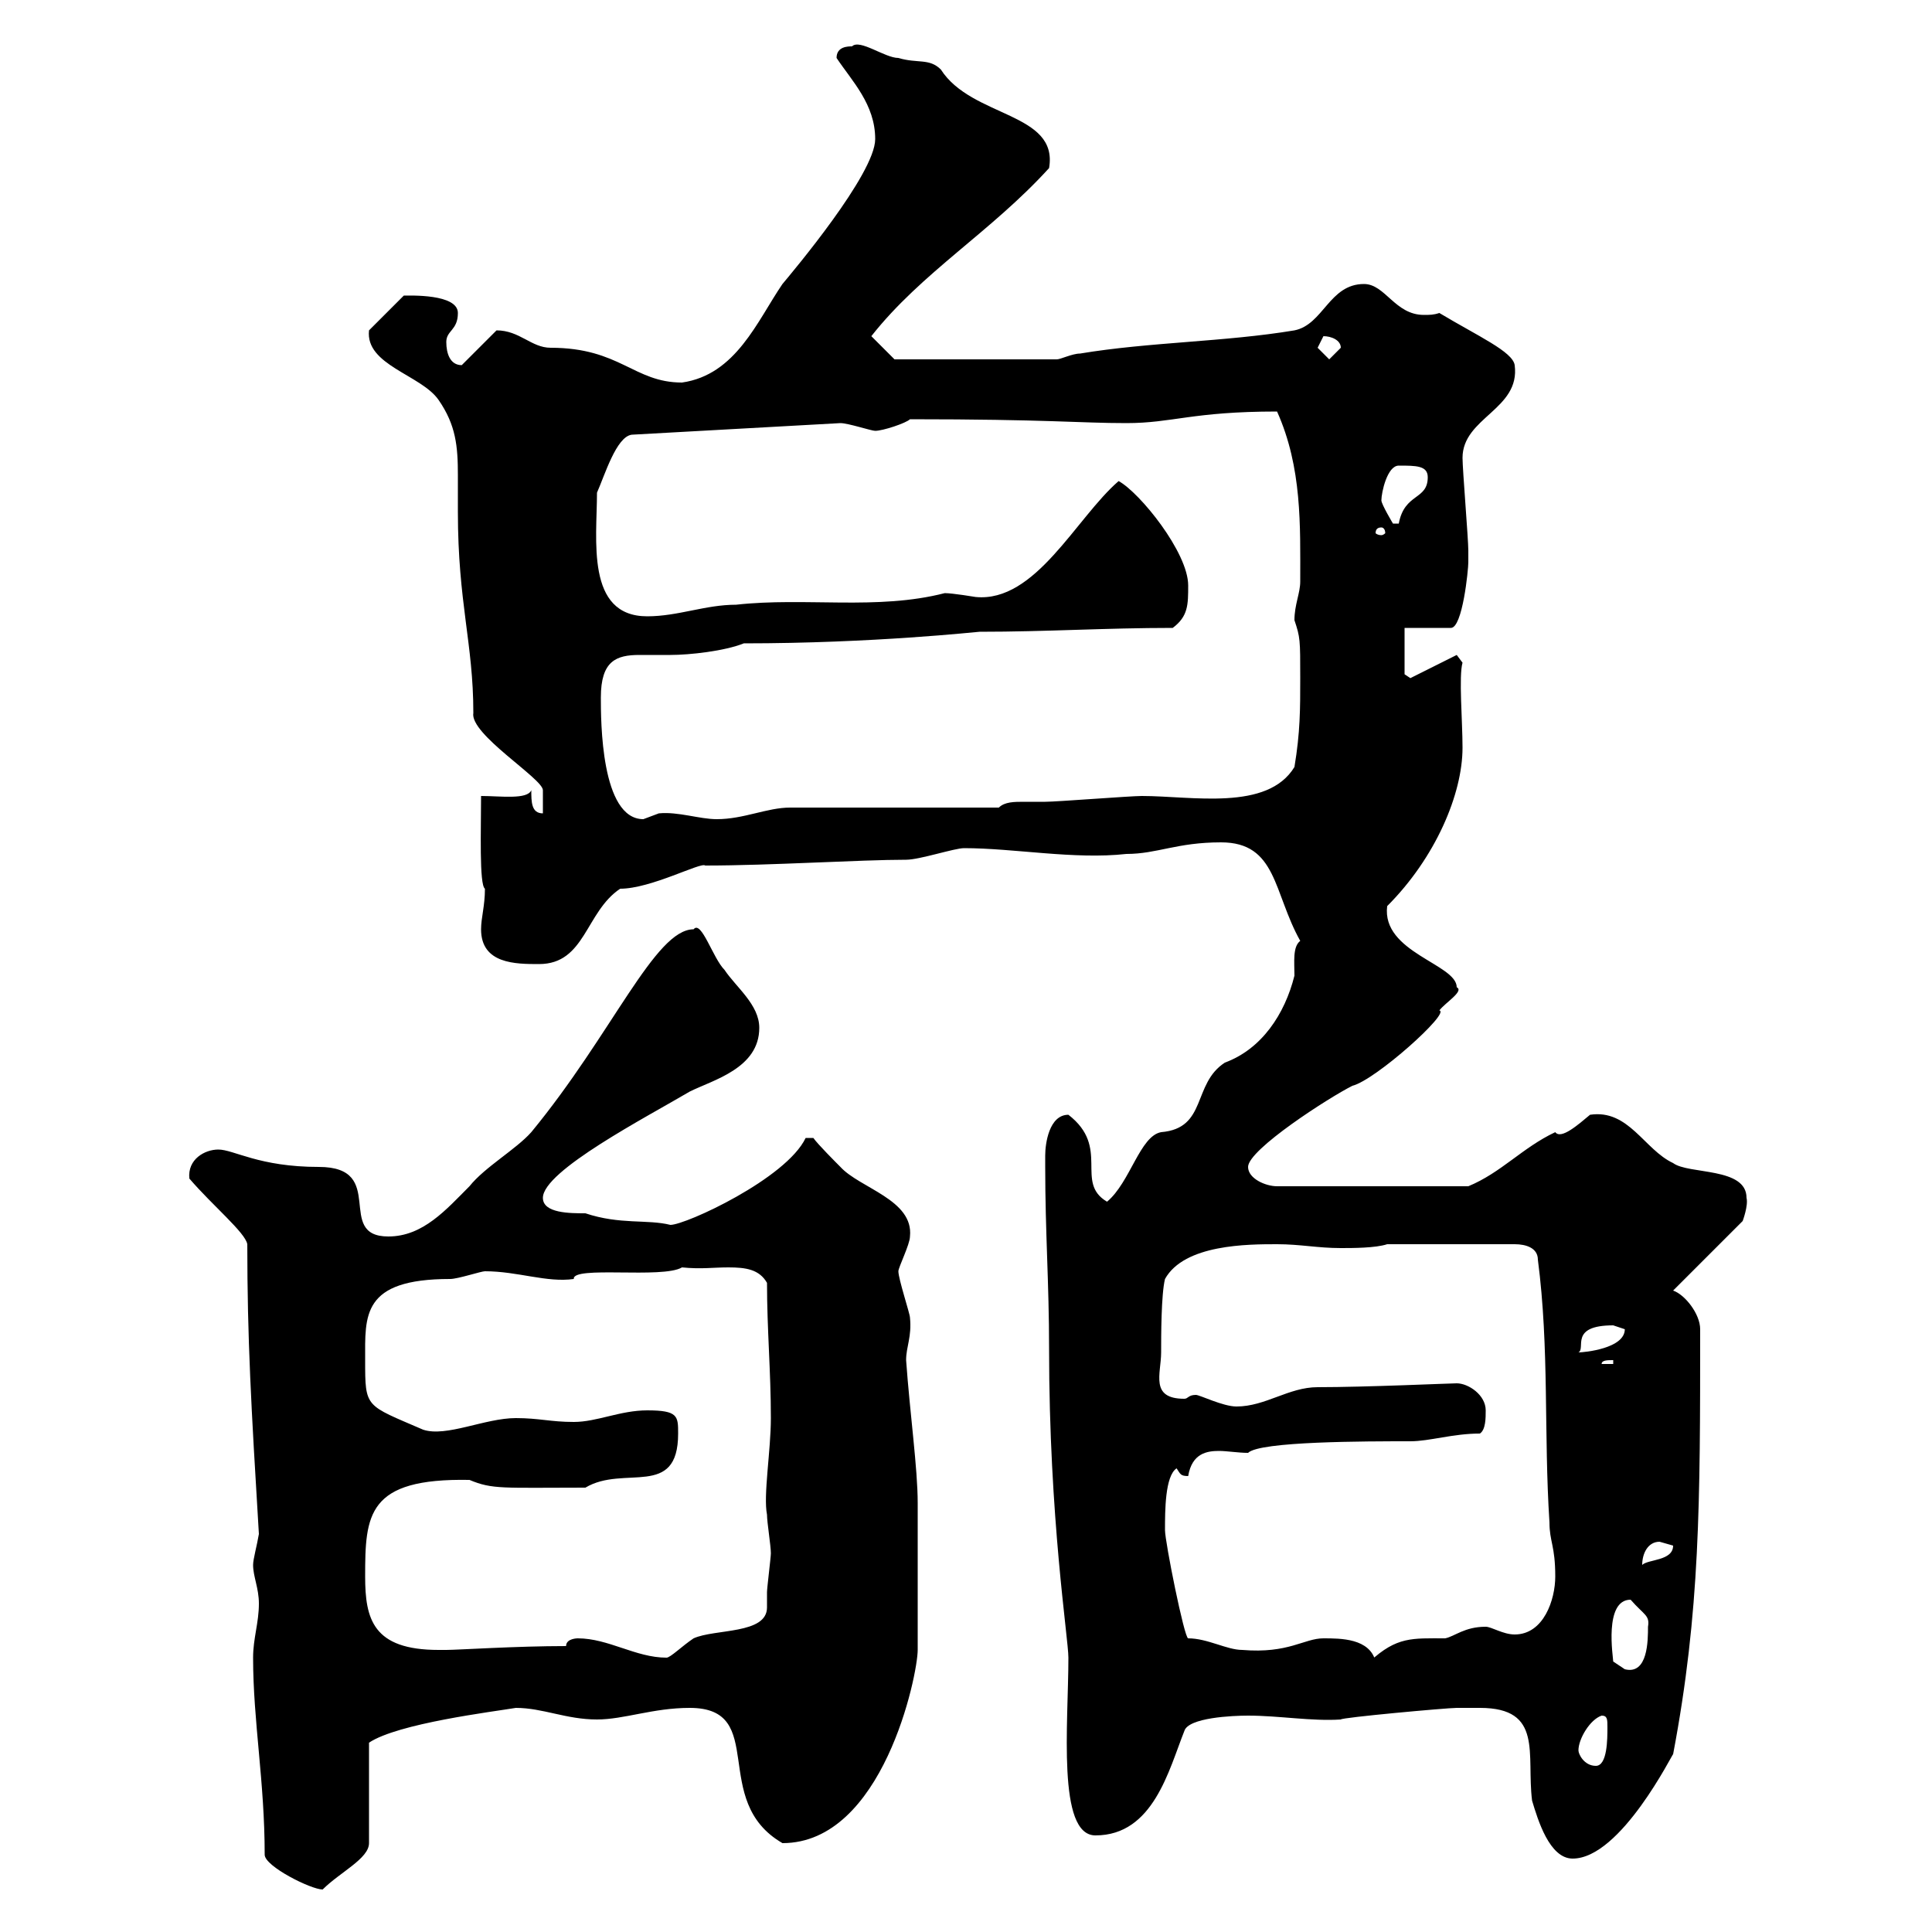 <svg xmlns="http://www.w3.org/2000/svg" xmlns:xlink="http://www.w3.org/1999/xlink" width="300" height="300"><path d="M41.10 288C41.10 289.80 48.30 293.40 50.10 293.40C52.80 290.70 57.30 288.60 57.30 286.20L57.30 270.60C61.80 267.60 76.50 265.80 80.10 265.20C84.30 265.20 87.90 267 92.70 267C96.90 267 101.40 265.20 107.10 265.20C119.40 265.20 110.10 279.60 121.50 286.20C137.10 286.20 142.50 260.10 142.50 256.20C142.50 245.70 142.50 236.70 142.50 233.40C142.50 228 141.30 219.60 140.70 211.20C140.70 209.10 141.60 207.60 141.30 204.60C141.30 204 139.50 198.60 139.50 197.40C139.50 196.80 141.30 193.20 141.30 192C141.90 186.30 133.50 184.50 130.50 181.20C129.90 180.60 126.90 177.60 126.30 176.70L125.10 176.70C122.10 183 106.50 190.20 104.10 190.20C100.50 189.30 96.30 190.20 90.90 188.40C88.50 188.40 84.30 188.40 84.30 186C84.30 181.80 100.50 173.40 107.10 169.50C110.70 167.70 117.90 165.90 117.90 159.60C117.90 156 114.30 153.30 112.50 150.60C110.70 148.80 108.90 142.80 107.70 144.30C101.70 144.30 95.10 160.50 82.50 175.80C80.10 178.50 75.30 181.20 72.90 184.20C69.30 187.80 65.70 192 60.30 192C51.90 192 60.30 181.20 49.50 181.20C40.20 181.20 36.30 178.50 33.90 178.50C31.80 178.50 29.10 180 29.40 183C33 187.20 38.10 191.40 38.40 193.20C38.40 207.90 39 218.40 40.20 238.20C39.90 240 39.30 242.10 39.30 243C39.30 244.80 40.20 246.60 40.20 249C40.20 252 39.30 254.40 39.30 257.40C39.30 267.30 41.10 276.60 41.10 288ZM229.80 265.20C239.70 265.20 237 272.40 237.90 279.60C238.80 282.60 240.60 288.60 244.20 288.60C251.70 288.60 259.80 272.10 259.80 272.40C264 250.20 264 233.40 264 206.40C264 204 261.60 201 259.80 200.40L270.60 189.60C270.60 189.60 271.50 187.20 271.20 186C271.20 181.20 262.20 182.40 259.80 180.60C255.30 178.50 252.90 172.20 246.90 173.10C245.10 174.60 242.40 177 241.50 175.80C236.40 178.20 233.10 182.10 228 184.20L198.30 184.20C196.50 184.20 193.80 183 193.80 181.20C193.80 178.50 206.40 170.40 210 168.60C213.60 167.70 225.30 157.20 223.50 156.90C224.40 155.70 227.40 153.90 226.20 153.30C226.20 149.70 214.50 147.90 215.40 140.70C222.90 133.20 227.10 123.30 227.10 116.10C227.10 111.90 226.50 105 227.10 102.90L226.20 101.70L219 105.30L218.10 104.70L218.10 97.50L225.30 97.50C227.10 97.50 228 88.50 228 87.30C228 87.30 228 85.50 228 85.50C228 83.70 227.10 72.90 227.10 71.10C227.10 64.80 236.10 63.60 235.20 56.70C234.90 54.60 229.50 52.20 223.50 48.60C222.60 48.90 222 48.90 221.10 48.90C216.60 48.90 215.10 44.10 211.80 44.10C206.40 44.10 205.50 50.40 201 51.30C190.20 53.10 178.50 53.10 167.70 54.90C166.50 54.90 164.70 55.80 164.10 55.80L138.90 55.80L135.30 52.20C143.10 42.30 153.90 36 162.90 26.10C164.40 17.40 150.90 18.30 146.10 10.80C144.30 9 142.50 9.90 139.50 9C137.40 9 133.50 6 132.30 7.20C131.70 7.20 129.90 7.20 129.90 9C132.30 12.60 135.90 16.20 135.90 21.60C135.90 27 123 42.30 121.50 44.10C117.60 49.80 114.30 58.20 105.90 59.40C98.40 59.40 96.30 54 85.50 54C82.50 54 80.70 51.30 77.10 51.30L71.70 56.70C69.90 56.70 69.30 54.90 69.30 53.10C69.30 51.30 71.10 51.30 71.10 48.60C71.10 45.60 63.60 45.90 62.70 45.90L57.30 51.30C56.70 56.70 65.40 58.20 68.10 62.10C70.80 66 71.10 69.30 71.10 73.80C71.10 75.60 71.10 77.40 71.10 79.50C71.10 93.60 73.50 99.90 73.50 110.70C72.90 114 84.30 120.90 84.30 122.70C84.30 123.60 84.30 125.40 84.30 126.30C82.50 126.30 82.50 124.50 82.50 122.70C81.90 124.20 77.70 123.60 74.70 123.60C74.70 128.70 74.40 137.40 75.30 138C75.30 140.70 74.70 142.50 74.70 144.30C74.70 149.70 80.10 149.70 83.70 149.70C90.90 149.70 90.90 141.60 96.30 138C101.10 138 108.90 133.80 109.50 134.40C119.70 134.40 133.50 133.50 140.70 133.50C142.80 133.50 148.20 131.70 149.70 131.70C157.50 131.70 166.80 133.50 174.90 132.60C179.70 132.60 182.70 130.80 189.60 130.80C198.30 130.80 197.70 138.60 201.90 146.10C200.70 147 201 149.40 201 151.50C199.50 157.50 195.90 162.90 190.20 165C185.10 168.30 187.50 175.20 180.30 175.80C177 176.40 175.50 183.60 171.90 186.60C166.80 183.60 172.50 178.20 165.90 173.10C162.90 173.10 162.30 177.60 162.30 179.40C162.30 180.60 162.30 181.20 162.30 181.20C162.30 191.40 162.90 199.20 162.90 209.40C162.90 235.80 165.90 254.40 165.90 257.40C165.90 267.60 164.10 285 170.10 285C179.10 285 181.50 274.80 183.90 268.80C184.50 266.70 191.40 266.40 193.80 266.40C198.60 266.40 203.70 267.30 208.20 267C208.20 266.70 224.70 265.20 226.20 265.20C226.20 265.20 228.90 265.20 229.80 265.20ZM245.10 271.80C245.10 270 246.90 267 248.70 266.40C249.60 266.40 249.60 267 249.60 268.20C249.60 270 249.60 274.20 247.80 274.20C246 274.20 245.10 272.40 245.10 271.80ZM250.50 258C250.50 257.40 249 248.40 253.20 248.40C255.30 250.80 256.20 250.80 255.90 252.60C255.90 254.70 255.90 260.10 252.30 259.20C252.30 259.20 250.50 258 250.50 258ZM205.50 254.40C202.50 254.40 200.10 256.80 192.90 256.20C190.50 256.20 187.50 254.40 184.50 254.40C183.90 254.40 180.90 239.40 180.90 237.60C180.90 234.60 180.90 229.20 182.70 228C183.30 228.90 183.30 229.20 184.50 229.20C185.10 225.60 187.50 225.30 189.30 225.30C190.50 225.30 192.30 225.60 193.80 225.60C195.60 223.80 212.10 223.80 219 223.80C222 223.80 225.60 222.60 229.80 222.60C230.70 222 230.70 220.20 230.70 219C230.70 216.60 228 214.80 226.20 214.80C225.30 214.80 212.10 215.40 204.60 215.40C200.10 215.40 196.50 218.40 192 218.40C189.90 218.40 186.30 216.60 185.70 216.60C184.50 216.60 184.50 217.20 183.90 217.20C178.50 217.20 180.30 213.30 180.30 210C180.30 207.60 180.30 201 180.90 198.60C183.90 193.20 193.80 193.20 198.30 193.20C201.90 193.20 204.60 193.80 208.20 193.80C210 193.80 213.60 193.80 215.40 193.20L235.20 193.20C237 193.20 238.80 193.80 238.80 195.60C240.60 209.40 239.70 222.60 240.60 236.40C240.60 239.40 241.50 240 241.50 244.80C241.50 248.40 239.70 253.80 235.20 253.80C233.40 253.80 231.60 252.60 230.70 252.60C227.40 252.60 225.90 254.10 224.40 254.40C219.30 254.40 216.90 254.10 212.70 258L213.60 258C212.70 254.40 208.20 254.40 205.50 254.40ZM89.70 254.40C89.70 254.40 87.90 254.40 87.90 255.60C80.10 255.60 71.10 256.20 69.30 256.20C69.30 256.20 68.10 256.20 68.10 256.20C57.90 256.20 56.70 251.40 56.70 244.80C56.70 235.20 57 229.50 72.90 229.80C76.50 231.30 78 231 90.90 231C96.90 227.40 105.30 232.80 105.30 222.60C105.30 219.90 105.30 219 100.50 219C96.30 219 92.70 220.80 89.10 220.80C85.50 220.80 83.70 220.20 80.10 220.20C75.30 220.20 69.30 223.20 65.70 222C56.70 218.10 56.70 218.70 56.70 211.20C56.70 204.30 56.10 198.60 69.90 198.60C71.10 198.60 74.70 197.40 75.30 197.40C80.40 197.40 84.90 199.20 89.10 198.60C88.80 196.50 102.90 198.60 105.90 196.80C108.90 197.10 110.70 196.80 113.10 196.80C115.80 196.80 117.90 197.10 119.10 199.20C119.10 206.40 119.70 213 119.70 220.20C119.70 225.30 118.50 232.20 119.10 235.20C119.10 236.40 119.70 240 119.70 241.20C119.70 241.80 119.10 246.60 119.10 247.20C119.10 247.80 119.10 249 119.10 249.60C119.10 253.80 111 252.90 107.70 254.40C105.90 255.60 104.10 257.40 103.50 257.40C98.70 257.40 94.50 254.40 89.70 254.40ZM257.70 239.40C257.70 239.40 259.80 240 259.80 240C259.80 242.40 255.90 242.10 255 243C255 241.20 255.90 239.40 257.70 239.40ZM250.50 211.20L250.50 211.80L248.70 211.80C248.70 211.20 249.60 211.20 250.50 211.20ZM250.50 205.80C250.50 205.80 252.30 206.40 252.30 206.40C252.30 209.40 246 210 245.10 210C246.30 209.40 243.60 205.80 250.50 205.80ZM93.30 108.30C93.30 102.60 95.70 101.70 99.30 101.70C100.50 101.70 102.30 101.70 104.10 101.70C107.10 101.70 112.50 101.10 115.50 99.90C135.60 99.90 151.80 98.10 152.10 98.10C162.60 98.10 171.60 97.50 182.10 97.50C184.50 95.70 184.50 93.90 184.50 90.90C184.50 85.80 177 76.50 173.70 74.70C167.10 80.40 160.80 93.60 151.50 92.70C151.50 92.70 147.90 92.10 146.70 92.10C136.20 94.80 125.10 92.70 114.30 93.90C109.50 93.90 105.30 95.70 100.50 95.70C90.90 95.70 92.70 83.70 92.70 76.50C93.90 73.80 95.70 67.80 98.10 67.50L130.50 65.70C131.70 65.70 135.30 66.90 135.90 66.90C137.10 66.90 140.70 65.70 141.30 65.10C162.60 65.10 167.70 65.70 174.90 65.70C182.10 65.70 185.10 63.90 198.30 63.90C202.20 72.60 201.90 81.60 201.90 90.30C201.90 92.10 201 93.90 201 96.30C201.90 99 201.90 99.30 201.90 105.30C201.90 110.10 201.90 113.70 201 119.10C196.80 126 185.10 123.60 177.30 123.60C175.50 123.60 164.10 124.50 162.30 124.50C161.40 124.50 159.90 124.50 159 124.50C157.50 124.50 156 124.50 155.10 125.40L122.70 125.40C119.10 125.40 115.50 127.20 111.30 127.20C108.60 127.20 105.30 126 102.30 126.30C102.30 126.30 99.90 127.20 99.90 127.20C93.30 127.20 93.30 111.90 93.30 108.30ZM214.50 81.90C214.80 81.90 215.10 82.20 215.10 82.80C215.10 82.80 214.80 83.10 214.50 83.10C213.90 83.10 213.60 82.80 213.60 82.80C213.60 82.20 213.90 81.90 214.50 81.90ZM214.50 77.70C214.50 76.50 215.40 72.30 217.20 72.30C219.90 72.30 221.70 72.30 221.70 74.10C221.70 77.70 218.10 76.50 217.20 81.30L216.30 81.30C216.30 81.30 214.50 78.30 214.50 77.70ZM204.60 54C204.60 54 205.50 52.20 205.50 52.20C206.70 52.20 208.20 52.80 208.20 54C208.20 54 206.40 55.80 206.40 55.80C206.40 55.80 204.60 54 204.60 54Z"/></svg>